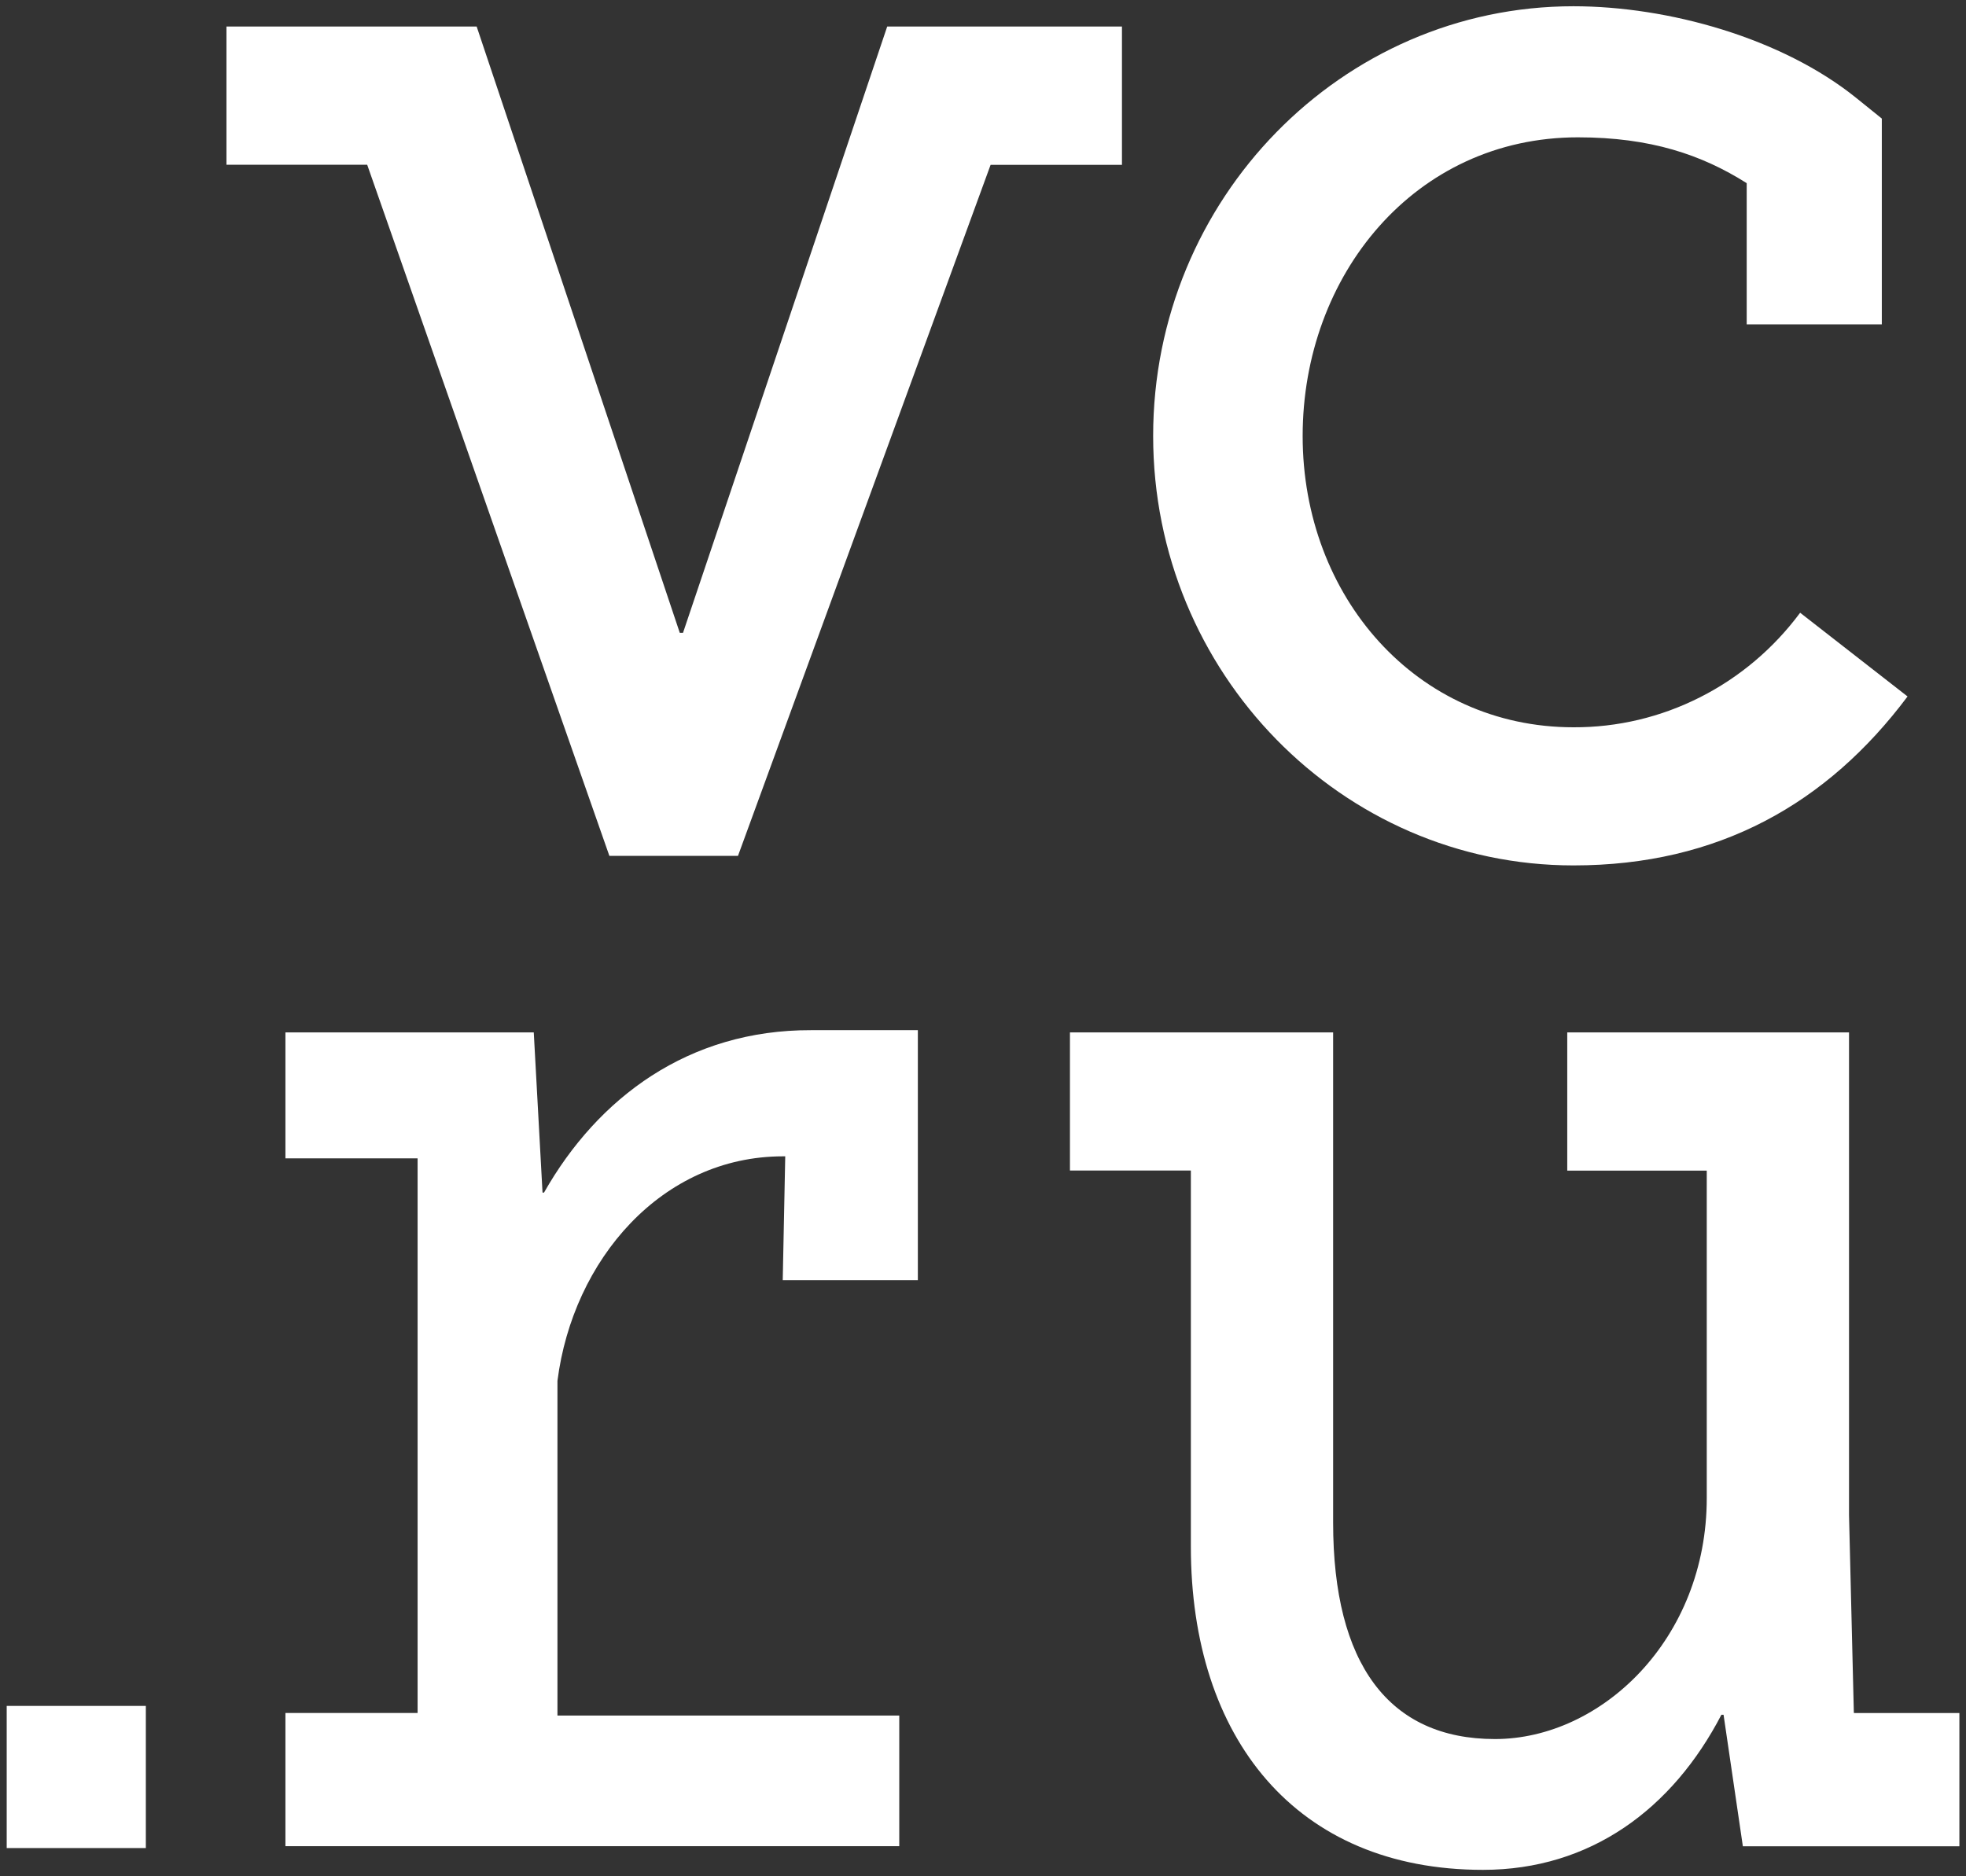 <?xml version="1.0" encoding="UTF-8"?> <svg xmlns="http://www.w3.org/2000/svg" width="22" height="21" viewBox="0 0 22 21" fill="none"><rect x="0" y="0" width="22" height="21" fill="#333333" stroke="none"/><g clip-path="url(#clip0_724_109)"><path d="M17.608 9.686C19.227 9.686 20.447 8.996 21.346 7.795L20.144 6.858C19.847 7.258 19.464 7.582 19.024 7.804C18.584 8.027 18.099 8.142 17.608 8.14C15.85 8.14 14.577 6.676 14.577 4.88C14.577 3.083 15.83 1.537 17.658 1.537C18.471 1.537 19.045 1.733 19.546 2.05V3.63H21.058V1.327L20.769 1.094C19.938 0.425 18.668 0.07 17.607 0.07C15.014 0.07 12.904 2.227 12.904 4.879C12.904 7.529 15.013 9.686 17.608 9.686ZM20.745 19.171L20.691 16.957V11.555H17.538V13.102H19.099V16.767C19.099 18.346 17.919 19.464 16.729 19.464C15.539 19.464 14.918 18.62 14.918 17.042V11.555H11.973V13.101H13.326V17.31C13.326 19.452 14.501 20.928 16.595 20.928C17.799 20.928 18.716 20.245 19.263 19.192H19.287L19.503 20.664H21.926V19.173H20.747V19.17L20.745 19.171ZM12.556 0.297H9.928L7.643 7.083H7.607L5.334 0.297H2.534V1.844H4.109L6.819 9.579H8.259V9.577L11.085 1.845H12.555V0.298L12.556 0.297ZM0.075 20.684H1.632V19.093H0.075V20.684H0.075ZM6.088 13.348H6.071L5.973 11.555H3.194V12.965H4.673V19.172H3.194V20.663H10.063V19.201H6.238V15.455C6.411 14.1 7.405 12.942 8.762 12.942H8.787L8.759 14.328H10.271V11.53H9.076C7.707 11.526 6.691 12.283 6.087 13.349L6.088 13.348Z" fill="white"></path></g><defs><clipPath id="clip0_724_109"><rect width="22" height="21" fill="white"></rect></clipPath></defs></svg> 